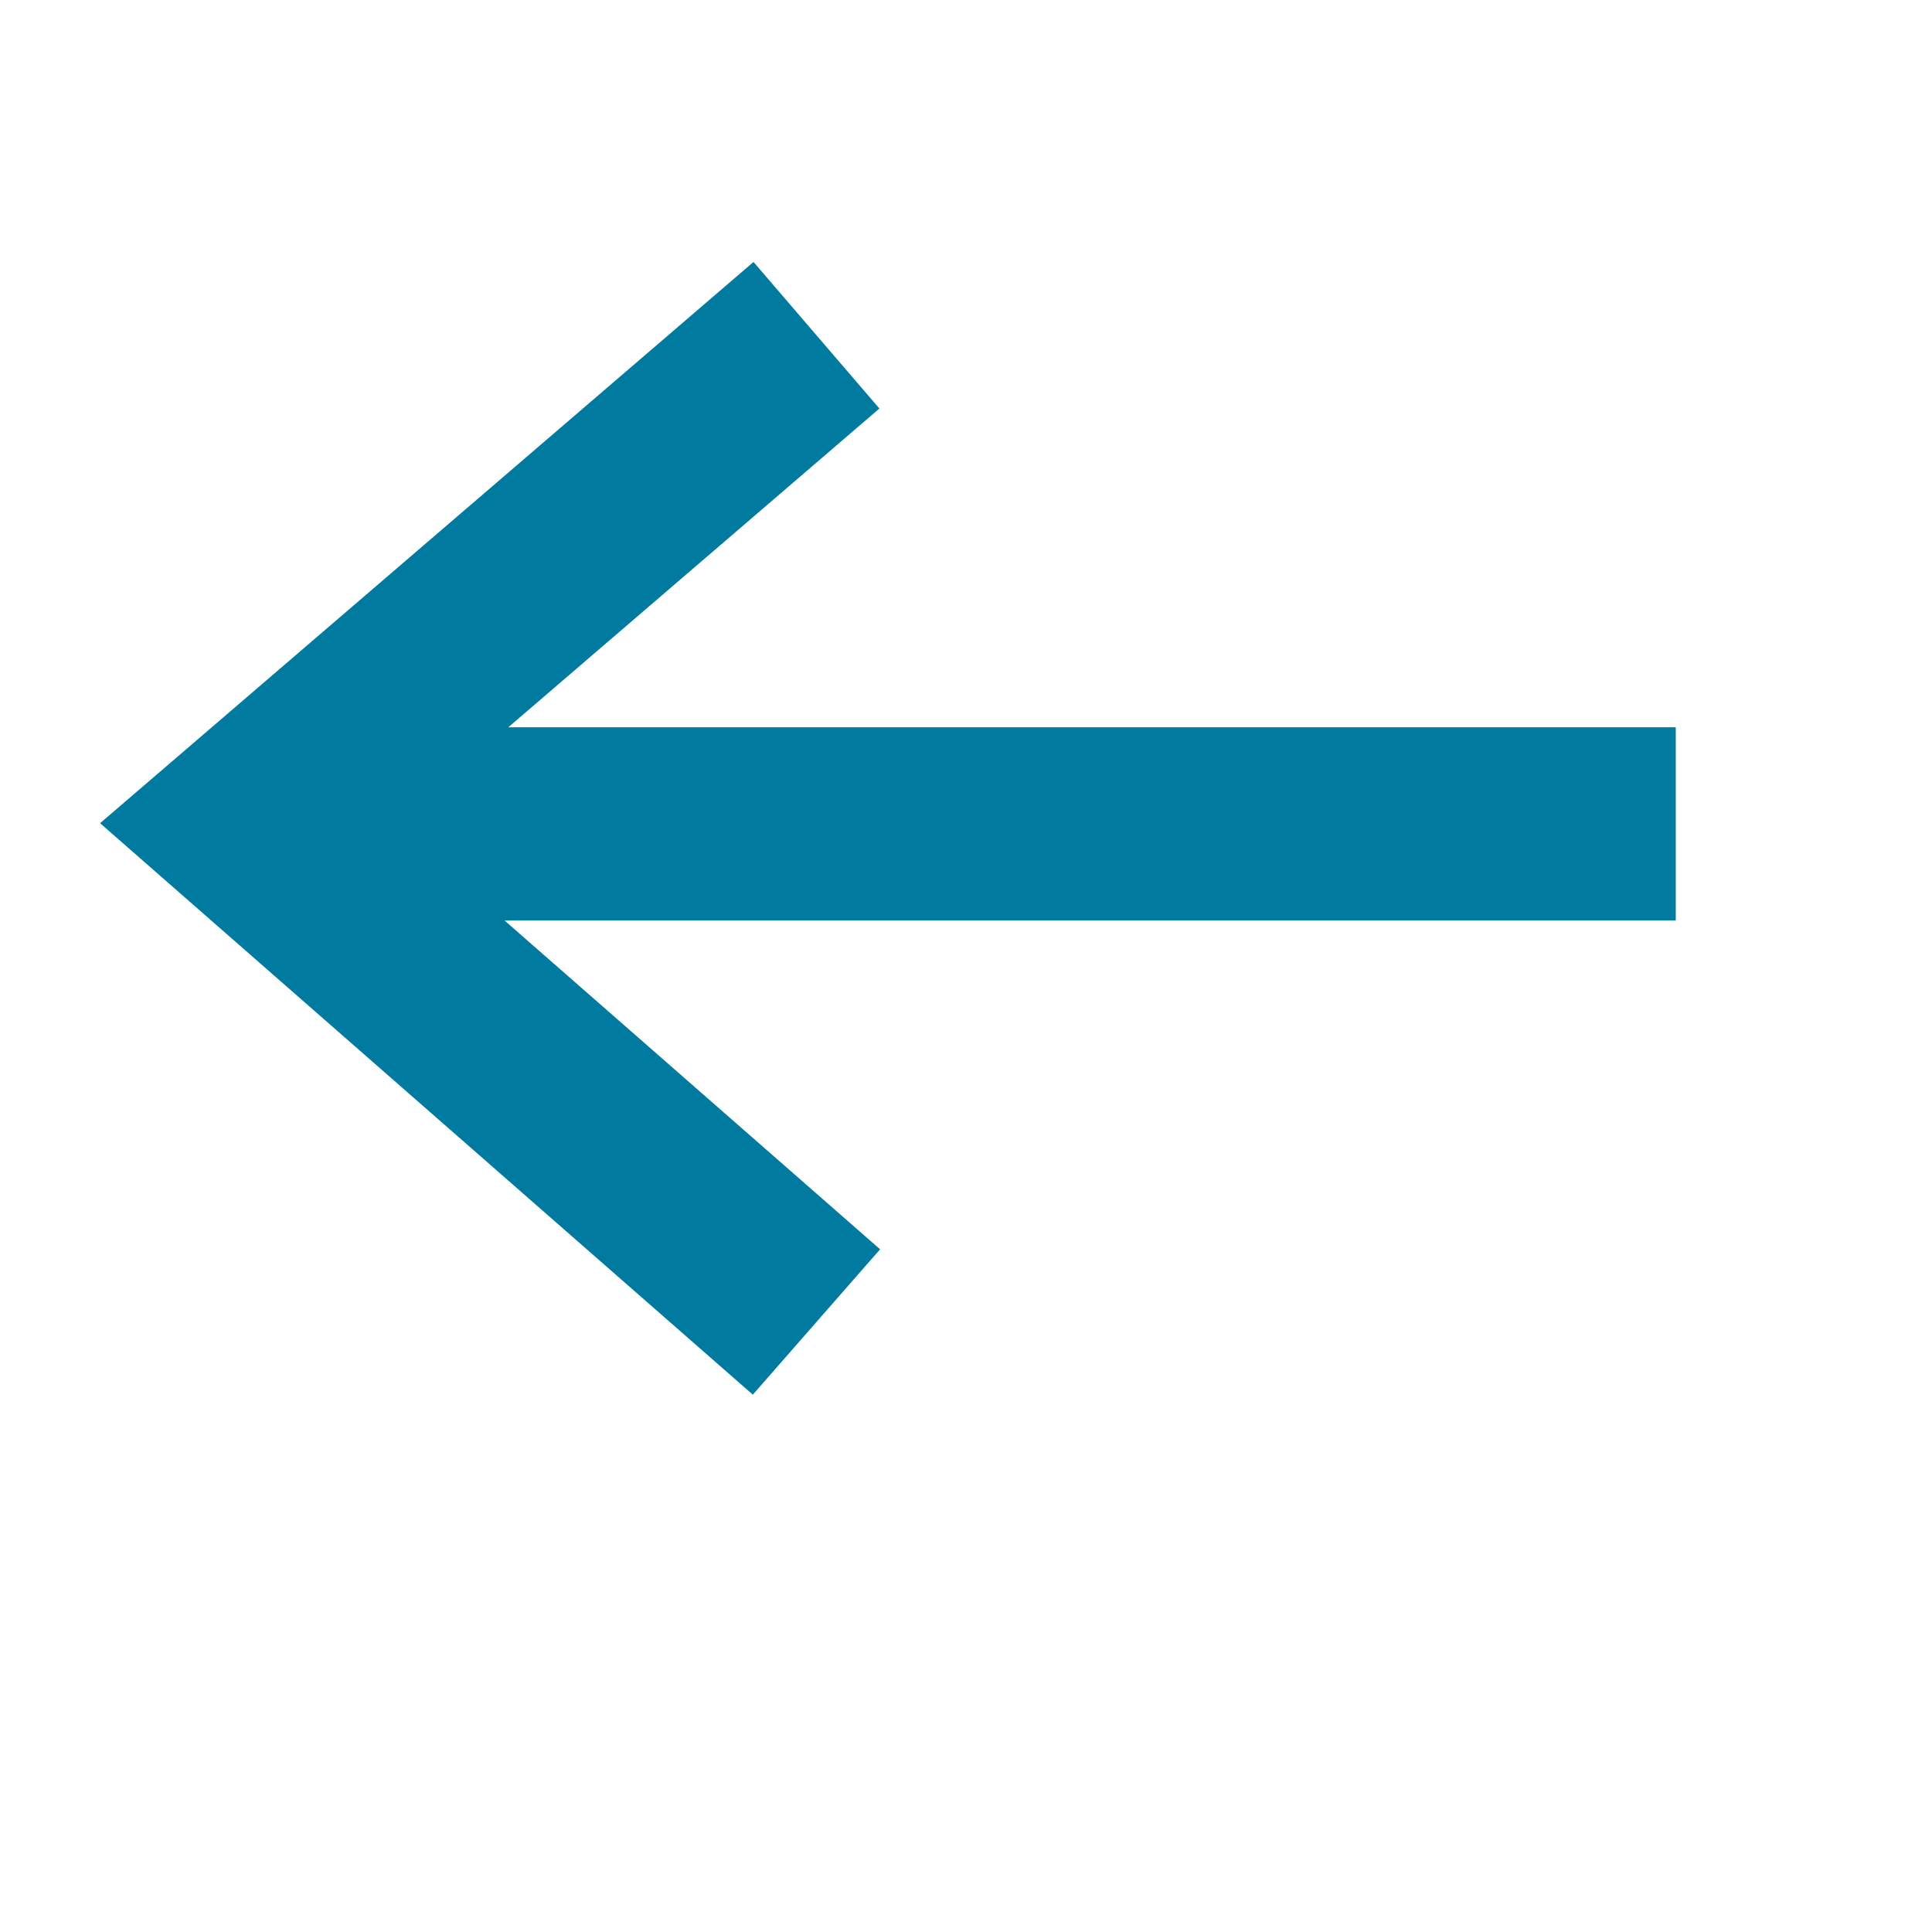 <?xml version="1.0" encoding="UTF-8" standalone="no"?>
<!-- Created with Inkscape (http://www.inkscape.org/) -->

<svg
   width="100"
   height="100"
   viewBox="0 0 26.458 26.458"
   version="1.1"
   id="svg5"
   inkscape:version="1.1.1 (3bf5ae0d25, 2021-09-20)"
   sodipodi:docname="006-Back.svg"
   xmlns:inkscape="http://www.inkscape.org/namespaces/inkscape"
   xmlns:sodipodi="http://sodipodi.sourceforge.net/DTD/sodipodi-0.dtd"
   xmlns="http://www.w3.org/2000/svg"
   xmlns:svg="http://www.w3.org/2000/svg">
  <sodipodi:namedview
     id="namedview7"
     pagecolor="#ffffff"
     bordercolor="#666666"
     borderopacity="1.0"
     inkscape:pageshadow="2"
     inkscape:pageopacity="0.0"
     inkscape:pagecheckerboard="0"
     inkscape:document-units="px"
     showgrid="false"
     inkscape:zoom="8.184027"
     inkscape:cx="71.236324"
     inkscape:cy="28.775565"
     inkscape:window-width="1920"
     inkscape:window-height="1001"
     inkscape:window-x="-9"
     inkscape:window-y="-9"
     inkscape:window-maximized="1"
     inkscape:current-layer="layer1"
     units="px"
     width="100px" />
  <defs
     id="defs2">
    <linearGradient
       id="linearGradient1033"
       inkscape:swatch="gradient">
      <stop
         style="stop-color:#d3d2cf;stop-opacity:1"
         offset="0"
         id="stop1029" />
      <stop
         style="stop-color:#bebbb7;stop-opacity:1"
         offset="1"
         id="stop1031" />
    </linearGradient>
    <linearGradient
       id="linearGradient3056">
      <stop
         style="stop-color:#45c200;stop-opacity:1"
         offset="0"
         id="stop3052" />
      <stop
         style="stop-color:#45c200;stop-opacity:0"
         offset="1"
         id="stop3054" />
    </linearGradient>
  </defs>
  <g
     inkscape:label="图层 1"
     inkscape:groupmode="layer"
     id="layer1">
    <g
       id="g1481"
       style="stroke:#007a9f;stroke-width:2.646;stroke-miterlimit:4;stroke-dasharray:none;stroke-opacity:1"
       transform="matrix(-1,0,0,1,24.824,0)">
      <path
         style="fill:none;stroke:#007a9f;stroke-width:2.646;stroke-linecap:butt;stroke-linejoin:miter;stroke-miterlimit:4;stroke-dasharray:none;stroke-opacity:1"
         d="M 1.875,11.283 H 21.434"
         id="path1395" />
      <path
         style="fill:none;stroke:#007a9f;stroke-width:2.646;stroke-linecap:butt;stroke-linejoin:miter;stroke-miterlimit:4;stroke-dasharray:none;stroke-opacity:1"
         d="m 13.643,4.591 7.791,6.692 -7.791,6.821"
         id="path1397"
         sodipodi:nodetypes="ccc" />
    </g>
  </g>
</svg>
